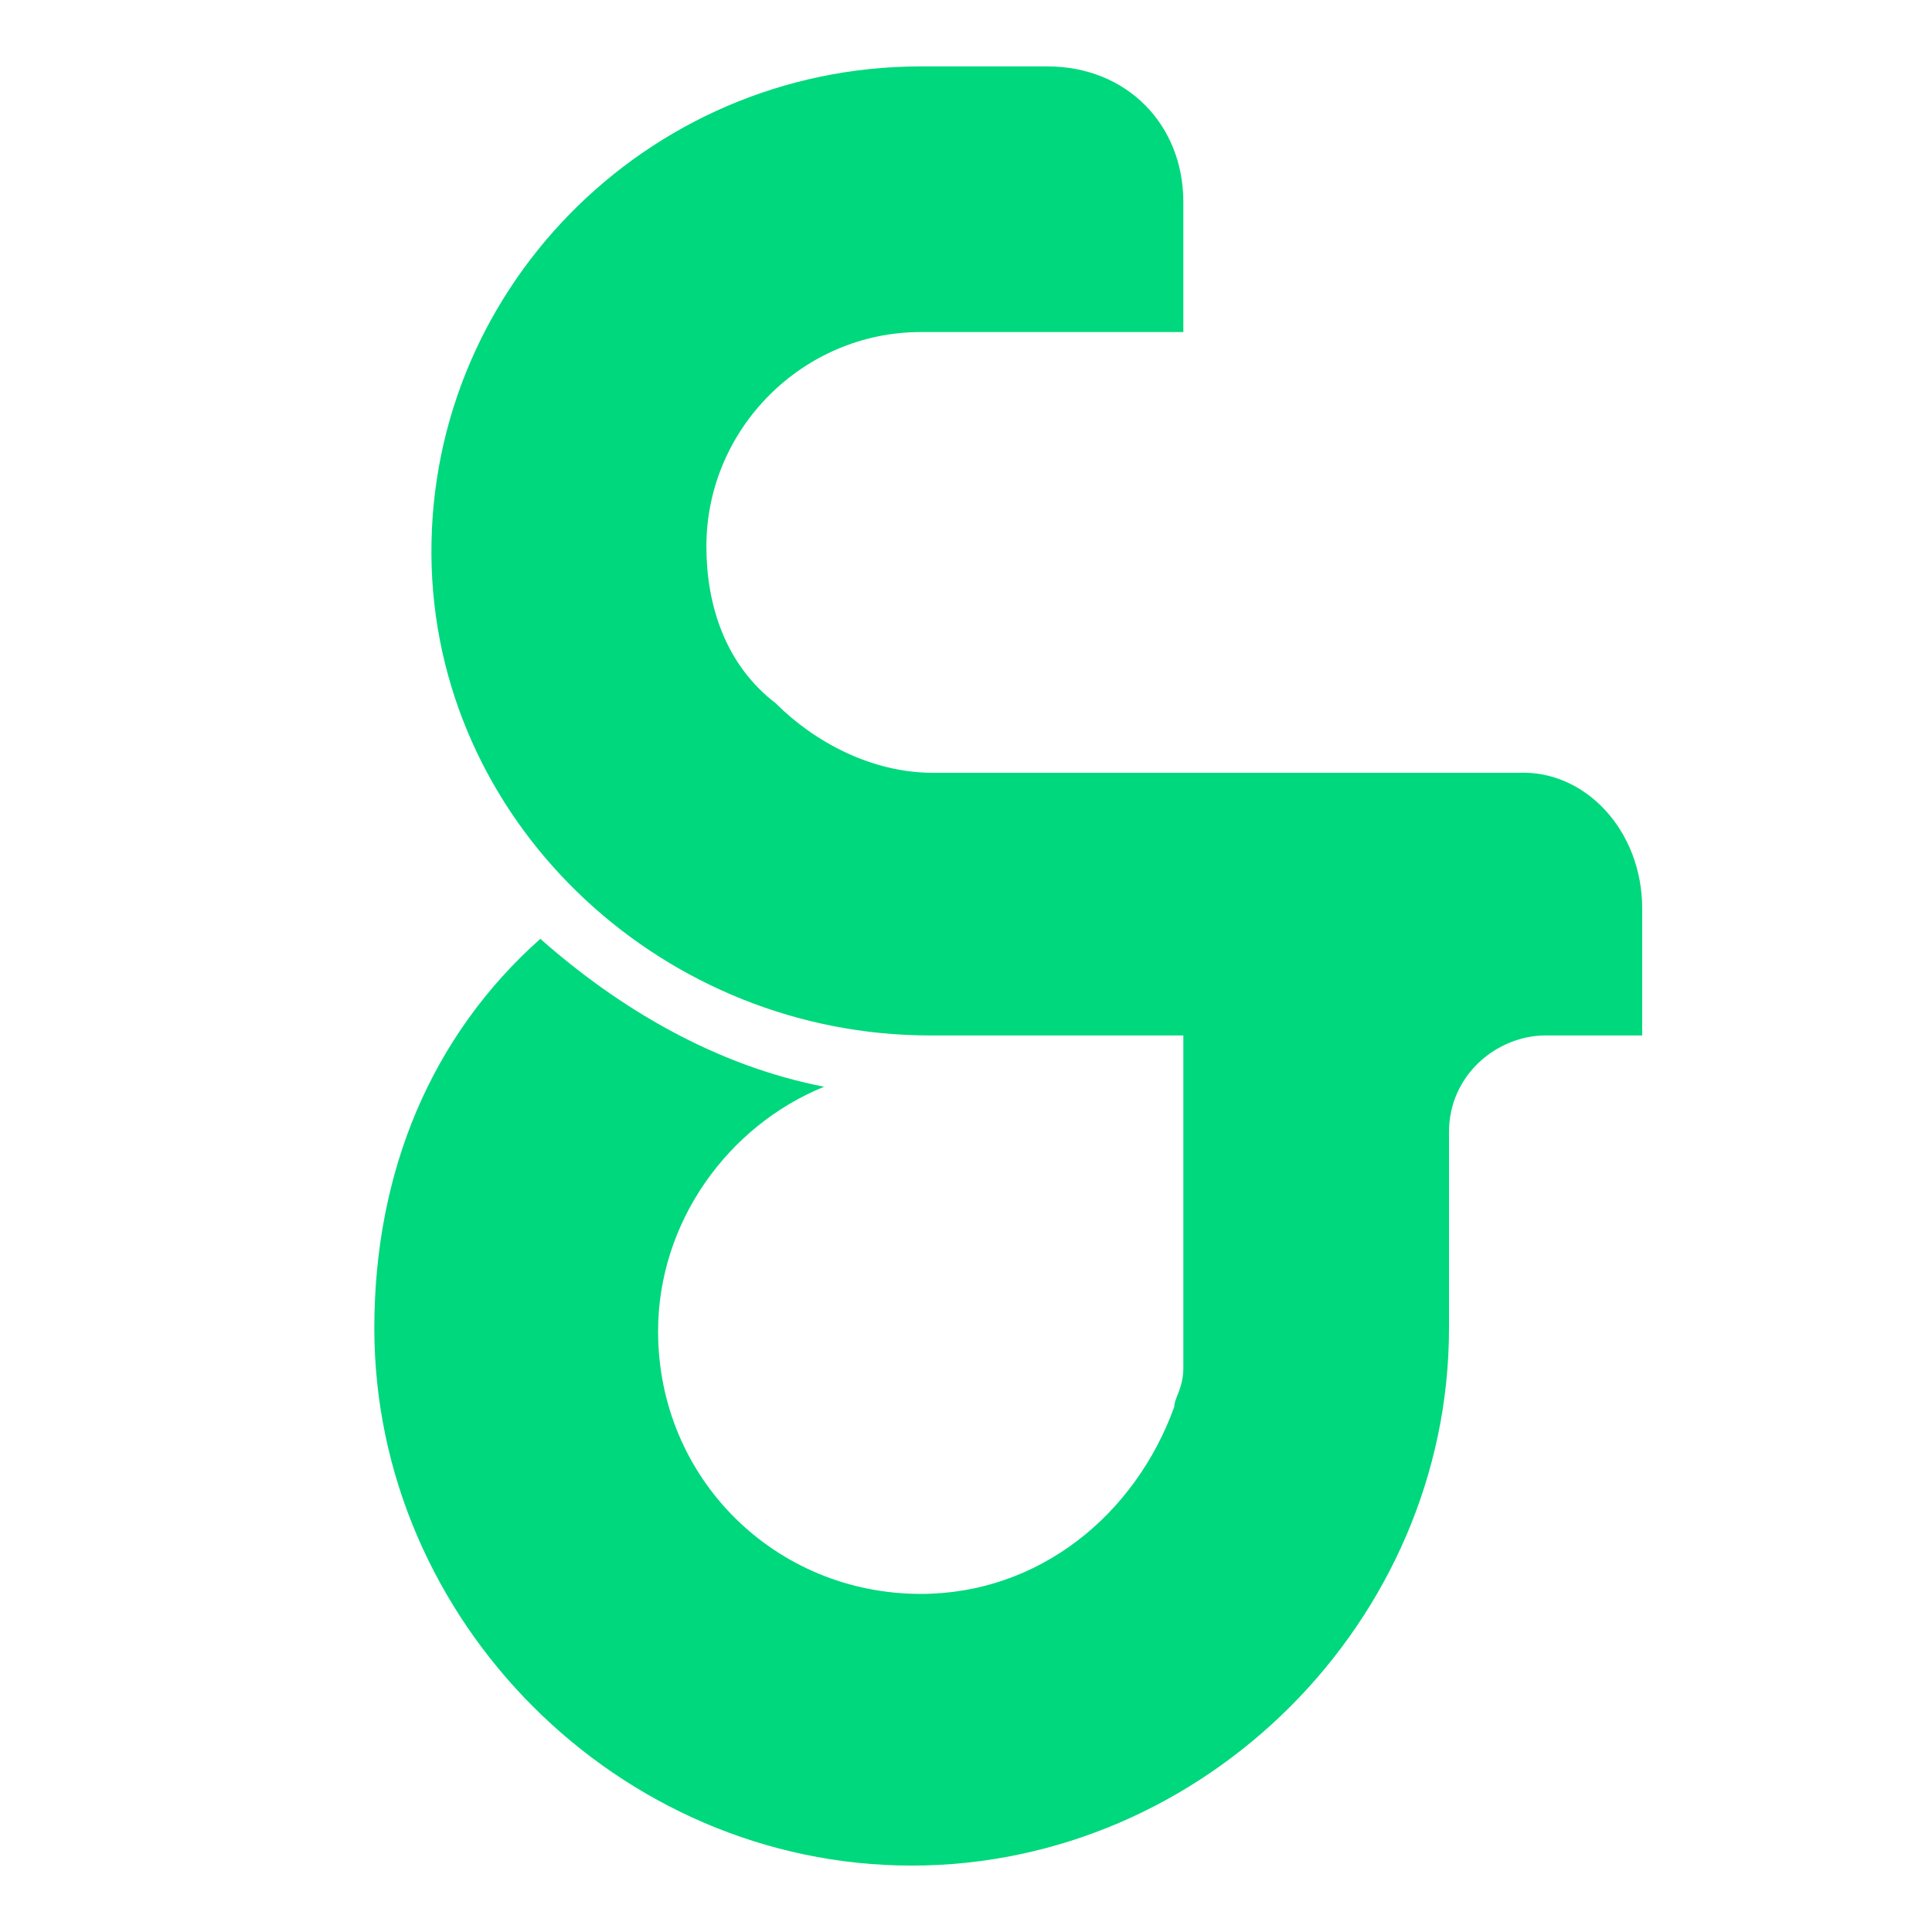 <?xml version="1.0" encoding="utf-8"?>
<!-- Generator: Adobe Illustrator 27.9.0, SVG Export Plug-In . SVG Version: 6.00 Build 0)  -->
<svg version="1.1" id="Layer_1" xmlns="http://www.w3.org/2000/svg" xmlns:xlink="http://www.w3.org/1999/xlink" x="0px" y="0px"
	 viewBox="0 0 64 64" style="enable-background:new 0 0 64 64;" xml:space="preserve">
<style type="text/css">
	.st0{fill:#00D87D;}
</style>
<path class="st0" d="M54.4,30.1v4.2h-3.2c-1.6,0-3.2,1.3-3.2,3.2V44c0,9.7-8.1,17.8-17.8,17.8S12.4,53.7,12.4,44
	c0-5.2,1.9-9.7,5.5-12.9c2.6,2.3,5.8,4.2,9.4,4.9c-3.2,1.3-5.5,4.5-5.5,8.1c0,4.9,3.9,8.7,8.7,8.7c3.9,0,7.1-2.6,8.4-6.2
	c0-0.3,0.3-0.6,0.3-1.3c0-0.3,0-1,0-1.3v-9.7h-8.4c-8.7,0-16.2-6.8-16.5-15.5C14,9.7,21.4,2.2,30.5,2.2l0,0h4.2
	c2.6,0,4.5,1.9,4.5,4.5V11h-8.7c-3.9,0-7.1,3.2-7.1,7.1c0,1.9,0.6,3.9,2.3,5.2c1.3,1.3,3.2,2.3,5.2,2.3h19.4
	C52.5,25.5,54.4,27.5,54.4,30.1z"/>
</svg>
